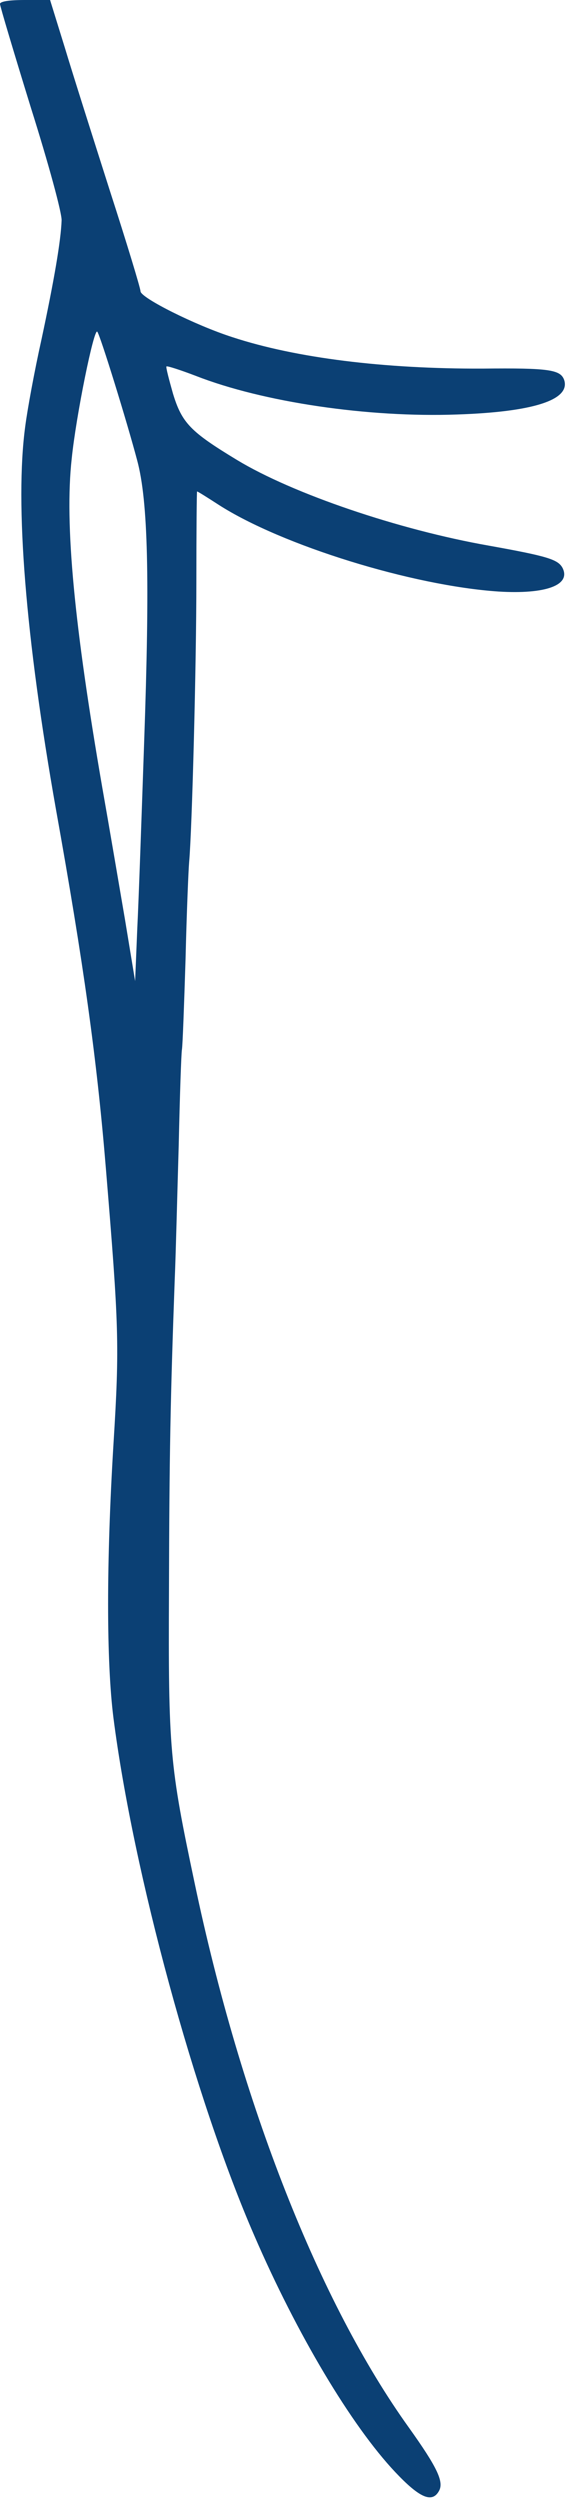 <?xml version="1.0" encoding="utf-8"?>
<svg xmlns="http://www.w3.org/2000/svg" fill="none" height="100%" overflow="visible" preserveAspectRatio="none" style="display: block;" viewBox="0 0 31 134" width="100%">
<path d="M21.198 132.5C18.841 130.001 15.923 125.101 13.643 119.833C10.454 112.512 7.15 100.368 6.087 92.097C5.701 89.056 5.701 83.73 6.087 77.377C6.416 72.07 6.377 71.082 5.681 62.657C5.198 56.769 4.483 51.636 2.995 43.347C1.372 34.166 0.792 27 1.353 22.855C1.469 21.945 1.855 19.853 2.222 18.206C2.918 14.953 3.266 12.88 3.304 11.815C3.324 11.427 2.609 8.793 1.662 5.791C0.754 2.847 0 0.329 0 0.213C0 0.077 0.483 0 1.333 0H2.686L3.478 2.557C3.903 3.971 5.005 7.438 5.894 10.227C6.802 13.035 7.536 15.456 7.536 15.611C7.536 15.96 10.474 17.432 12.464 18.071C15.884 19.194 20.619 19.775 25.875 19.756C29.469 19.717 30.068 19.814 30.262 20.376C30.59 21.441 28.58 22.08 24.522 22.216C19.749 22.39 14.107 21.557 10.493 20.143C9.681 19.833 8.966 19.601 8.928 19.64C8.889 19.678 9.063 20.337 9.276 21.092C9.759 22.68 10.222 23.145 12.715 24.656C15.691 26.457 21.372 28.394 26.223 29.246C29.353 29.808 29.914 29.982 30.165 30.428C30.648 31.358 29.276 31.861 26.744 31.706C22.107 31.396 15.111 29.227 11.73 27.058C11.131 26.67 10.609 26.341 10.57 26.341C10.551 26.341 10.532 28.491 10.532 31.145C10.532 35.657 10.3 44.489 10.145 46.194C10.107 46.62 10.01 48.964 9.952 51.404C9.875 53.844 9.797 56.014 9.759 56.246C9.72 56.459 9.643 58.783 9.585 61.398C9.507 64.013 9.43 67.228 9.372 68.564C9.14 74.937 9.082 77.958 9.063 85.221C9.024 93.84 9.102 94.596 10.435 100.91C12.928 112.783 17.121 123.416 21.933 130.118C23.44 132.229 23.807 133.003 23.556 133.488C23.189 134.185 22.512 133.894 21.198 132.5ZM7.73 39.802C8.039 31.009 7.942 26.864 7.362 24.695C6.821 22.642 5.372 17.955 5.218 17.78C5.044 17.548 4.077 22.293 3.845 24.598C3.459 28.084 3.981 33.508 5.488 42.223C5.855 44.296 6.396 47.492 6.705 49.293L7.247 52.585L7.362 49.777C7.44 48.227 7.594 43.753 7.73 39.802Z" fill="#0B4074" id="Vector"/>
</svg>